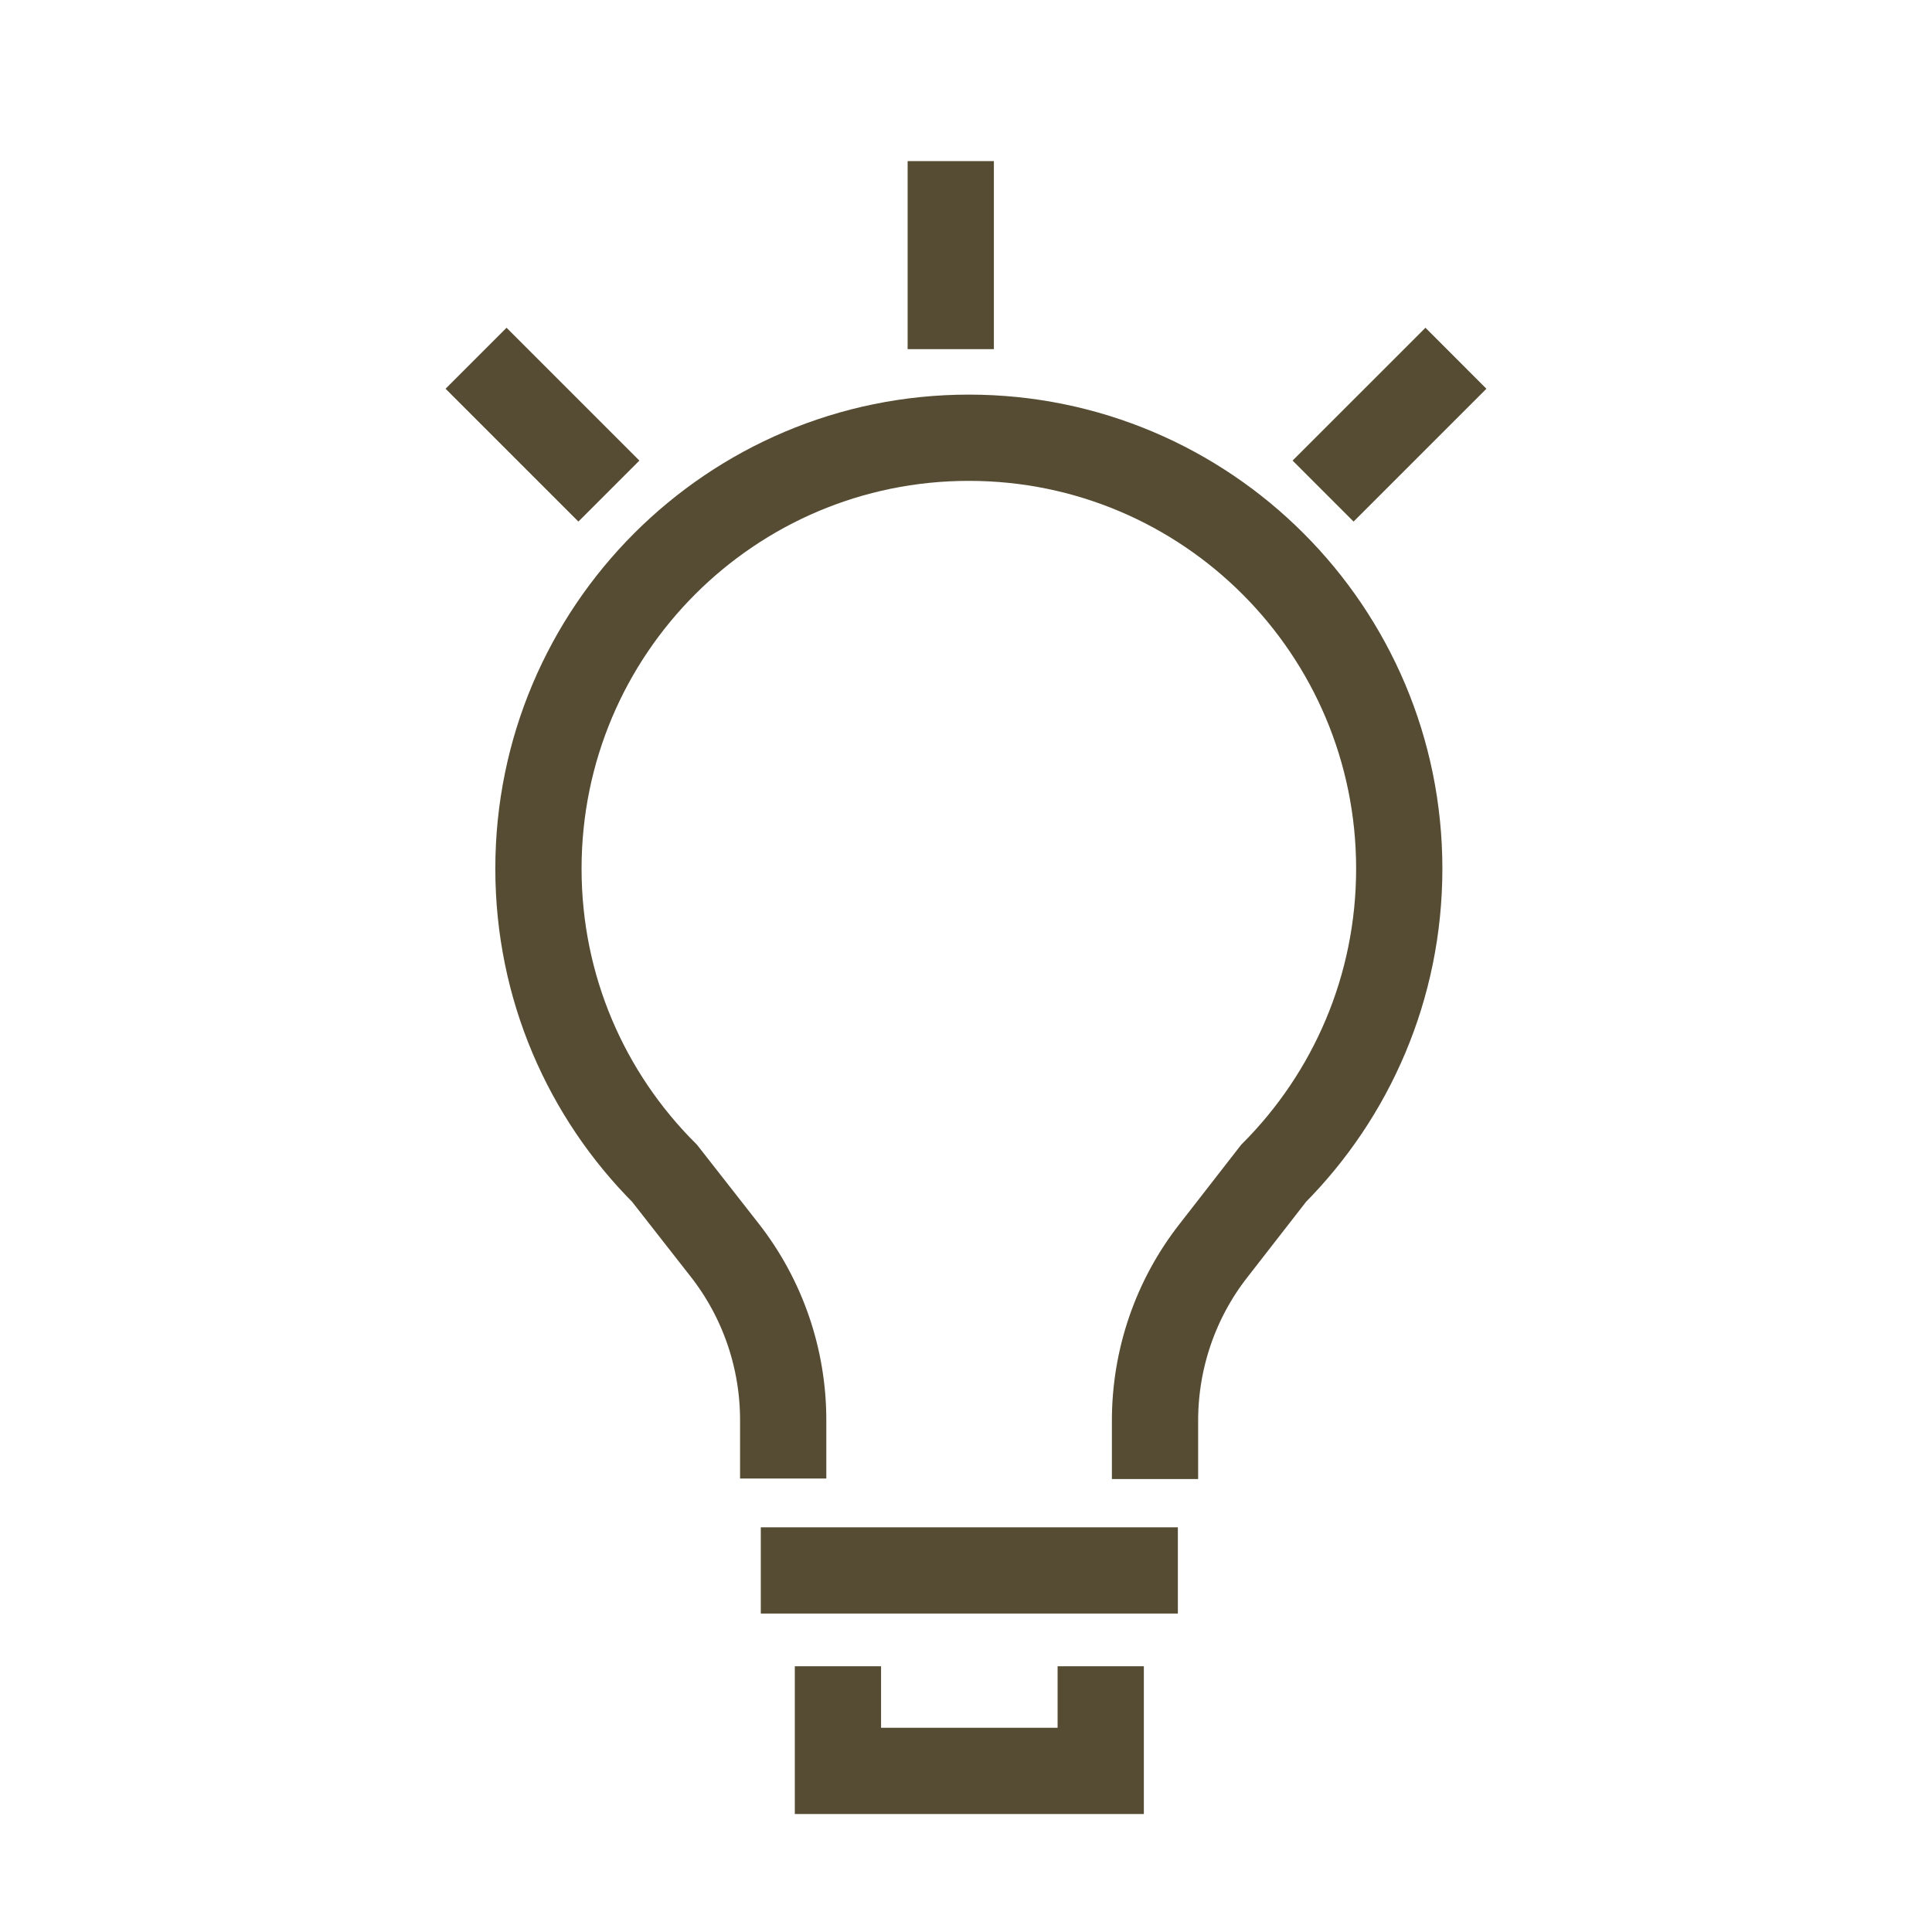 <svg width="56" height="56" viewBox="0 0 56 56" fill="none" xmlns="http://www.w3.org/2000/svg">
<path d="M17.649 14.234L13.799 10.384M38.35 14.234L42.201 10.384M27.558 10.121V4.67M24.288 48.297V51.33H31.905V48.297M22.052 45.52H34.141M22.701 42.856V41.159C22.701 39.379 22.107 37.64 21.003 36.232L19.264 34.01C17.001 31.747 15.607 28.628 15.607 25.178C15.607 18.277 21.196 12.688 28.083 12.688C34.969 12.688 40.558 18.277 40.558 25.178C40.558 28.628 39.165 31.747 36.915 34.01L35.176 36.246C34.072 37.654 33.479 39.392 33.479 41.173V42.87" stroke="#564C33" stroke-width="2.5" stroke-miterlimit="10"/>
</svg>
